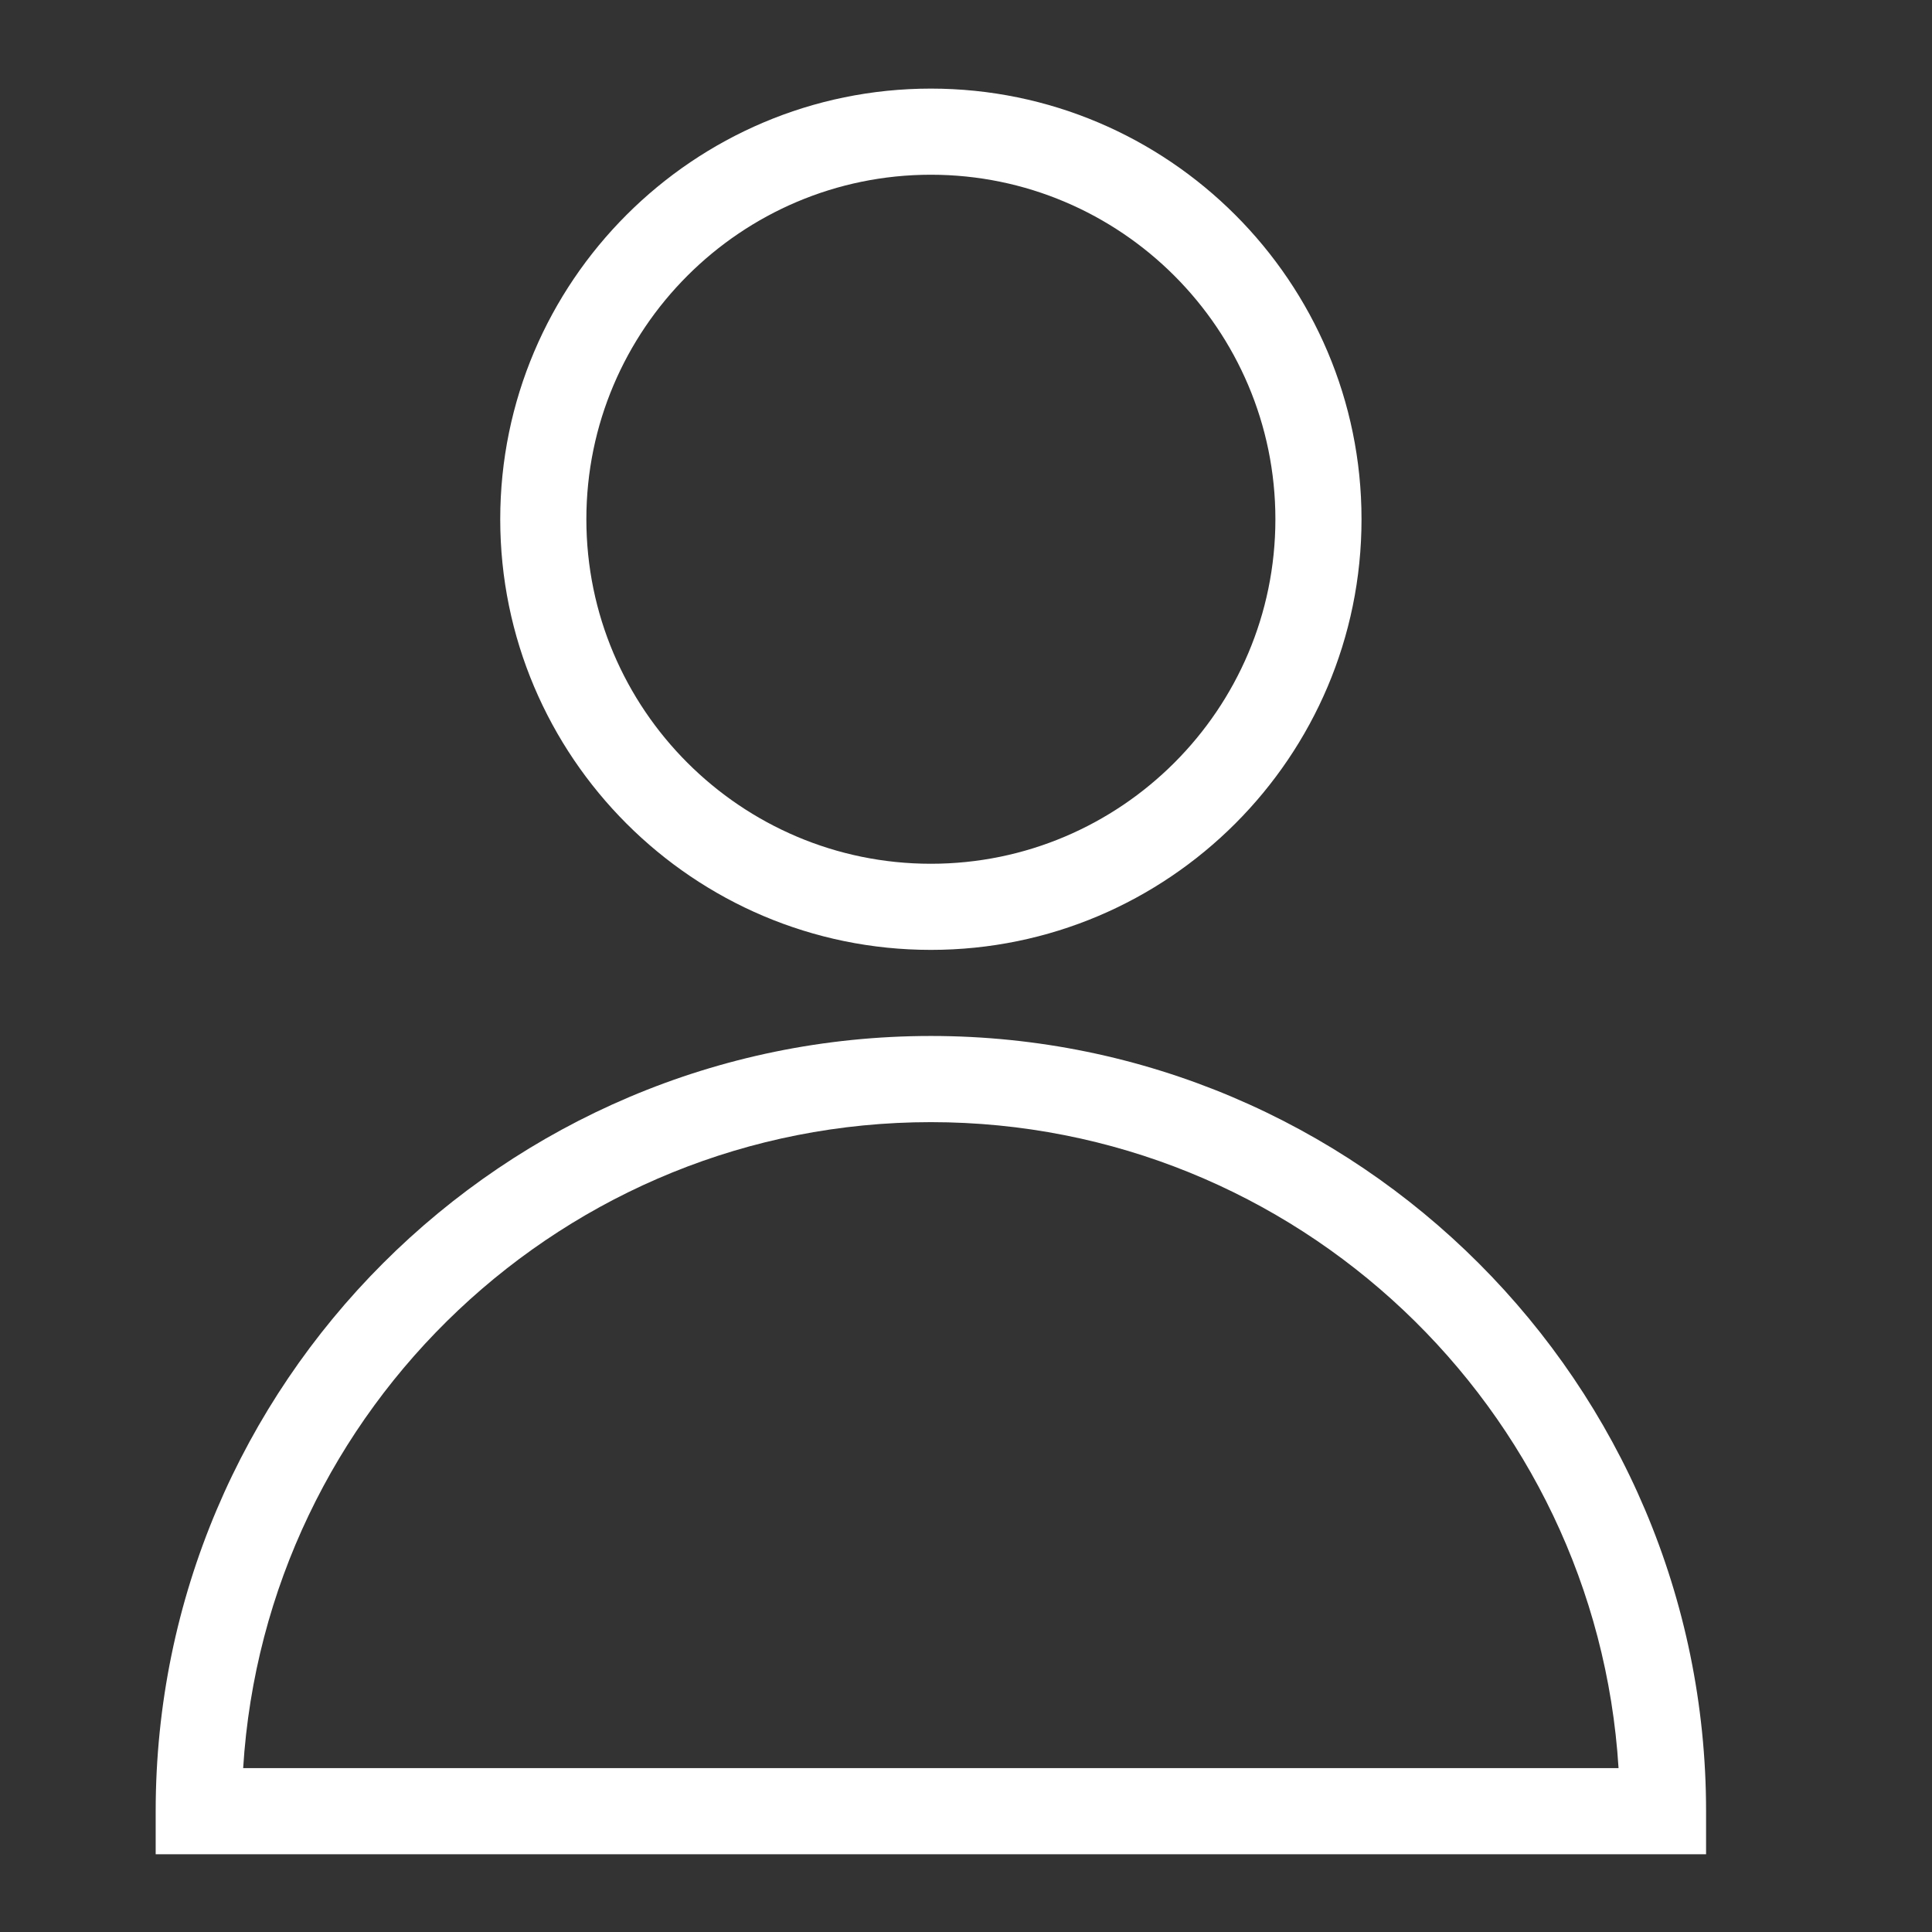 <?xml version="1.0" encoding="utf-8"?>
<!-- Generator: Adobe Illustrator 25.1.0, SVG Export Plug-In . SVG Version: 6.00 Build 0)  -->
<svg version="1.1" id="Calque_1" xmlns="http://www.w3.org/2000/svg" xmlns:xlink="http://www.w3.org/1999/xlink" x="0px" y="0px"
	 viewBox="0 0 500 500" style="enable-background:new 0 0 500 500;" xml:space="preserve">
<rect x="0" y="0" width="500" height="500" fill="#333333" stroke="none"/>
<style type="text/css">
	.st0{fill:#FFFFFF;}
</style>
<g id="Icons_boutique_5_">
	<g>
		<path class="st0" d="M-632.54,411.76c-107.27,0-194.55-87.29-194.55-194.56c0-107.28,87.27-194.56,194.55-194.56
			s194.56,87.28,194.56,194.56C-437.98,324.47-525.26,411.76-632.54,411.76z M-632.54,48.75c-92.87,0-168.42,75.56-168.42,168.44
			c0,92.88,75.55,168.44,168.42,168.44c92.88,0,168.44-75.55,168.44-168.44C-464.1,124.32-539.65,48.75-632.54,48.75z"/>
		<path class="st0" d="M-710.22,217.19h-26.13c0-57.24,46.57-103.81,103.8-103.81v26.13C-675.37,139.5-710.22,174.36-710.22,217.19z
			"/>
		
			<rect x="-439.88" y="306.12" transform="matrix(0.707 -0.707 0.707 0.707 -408.044 -184.587)" class="st0" width="26.12" height="188.19"/>
	</g>
	<g>
		<g>
			<path class="st0" d="M1010.08,479.11c-25.24,0-45.79-20.55-45.79-45.79c0-25.26,20.55-45.8,45.79-45.8s45.79,20.55,45.79,45.8
				C1055.87,458.56,1035.32,479.11,1010.08,479.11z M1010.08,413.64c-10.83,0-19.66,8.83-19.66,19.68
				c0,10.83,8.83,19.66,19.66,19.66s19.66-8.83,19.66-19.66C1029.75,422.47,1020.92,413.64,1010.08,413.64z"/>
			<path class="st0" d="M1234.53,479.11c-25.26,0-45.8-20.55-45.8-45.79c0-25.26,20.55-45.8,45.8-45.8
				c25.24,0,45.79,20.55,45.79,45.8C1280.32,458.56,1259.77,479.11,1234.53,479.11z M1234.53,413.64
				c-10.85,0-19.68,8.83-19.68,19.68c0,10.83,8.83,19.66,19.68,19.66c10.83,0,19.66-8.83,19.66-19.66
				C1254.19,422.47,1245.37,413.64,1234.53,413.64z"/>
			<path class="st0" d="M1276.61,376.24h-261.15c-28.25,0-52.88-20.09-58.58-47.76L902.94,66.52c-0.99-4.77-5.24-8.24-10.12-8.24
				h-37.05V32.15h37.05c17.21,0,32.21,12.23,35.7,29.08l53.93,261.97c3.21,15.6,17.09,26.91,33,26.91h261.15V376.24z"/>
			<path class="st0" d="M1261.35,320.13h-251.27V294h251.27c5.03,0,9.3-3.59,10.15-8.54l29.29-168.34c0.71-4.12-1.11-7.03-2.26-8.4
				c-1.16-1.38-3.72-3.68-7.91-3.68h-327.3V78.91h327.3c10.78,0,20.95,4.74,27.89,12.99s9.87,19.08,8.03,29.7l-29.29,168.34
				C1294.21,307.42,1279.13,320.13,1261.35,320.13z"/>
		</g>
	</g>
	<g>
		<path class="st0" d="M240.91,245.83c-61.45,0-111.45-50-111.45-111.45s50-111.45,111.45-111.45c61.45,0,111.45,50,111.45,111.45
			S302.36,245.83,240.91,245.83z M240.91,45.22c-49.16,0-89.16,40-89.16,89.16s40,89.16,89.16,89.16c49.16,0,89.16-40,89.16-89.16
			S290.07,45.22,240.91,45.22z"/>
		<path class="st0" d="M441.52,479.88H40.29v-11.15c0-110.61,90-200.62,200.62-200.62c110.61,0,200.62,90,200.62,200.62V479.88z
			 M62.93,457.59h355.95c-5.77-93.16-83.39-167.18-177.98-167.18C146.33,290.41,68.7,364.44,62.93,457.59z"/>
	</g>
</g>
</svg>

